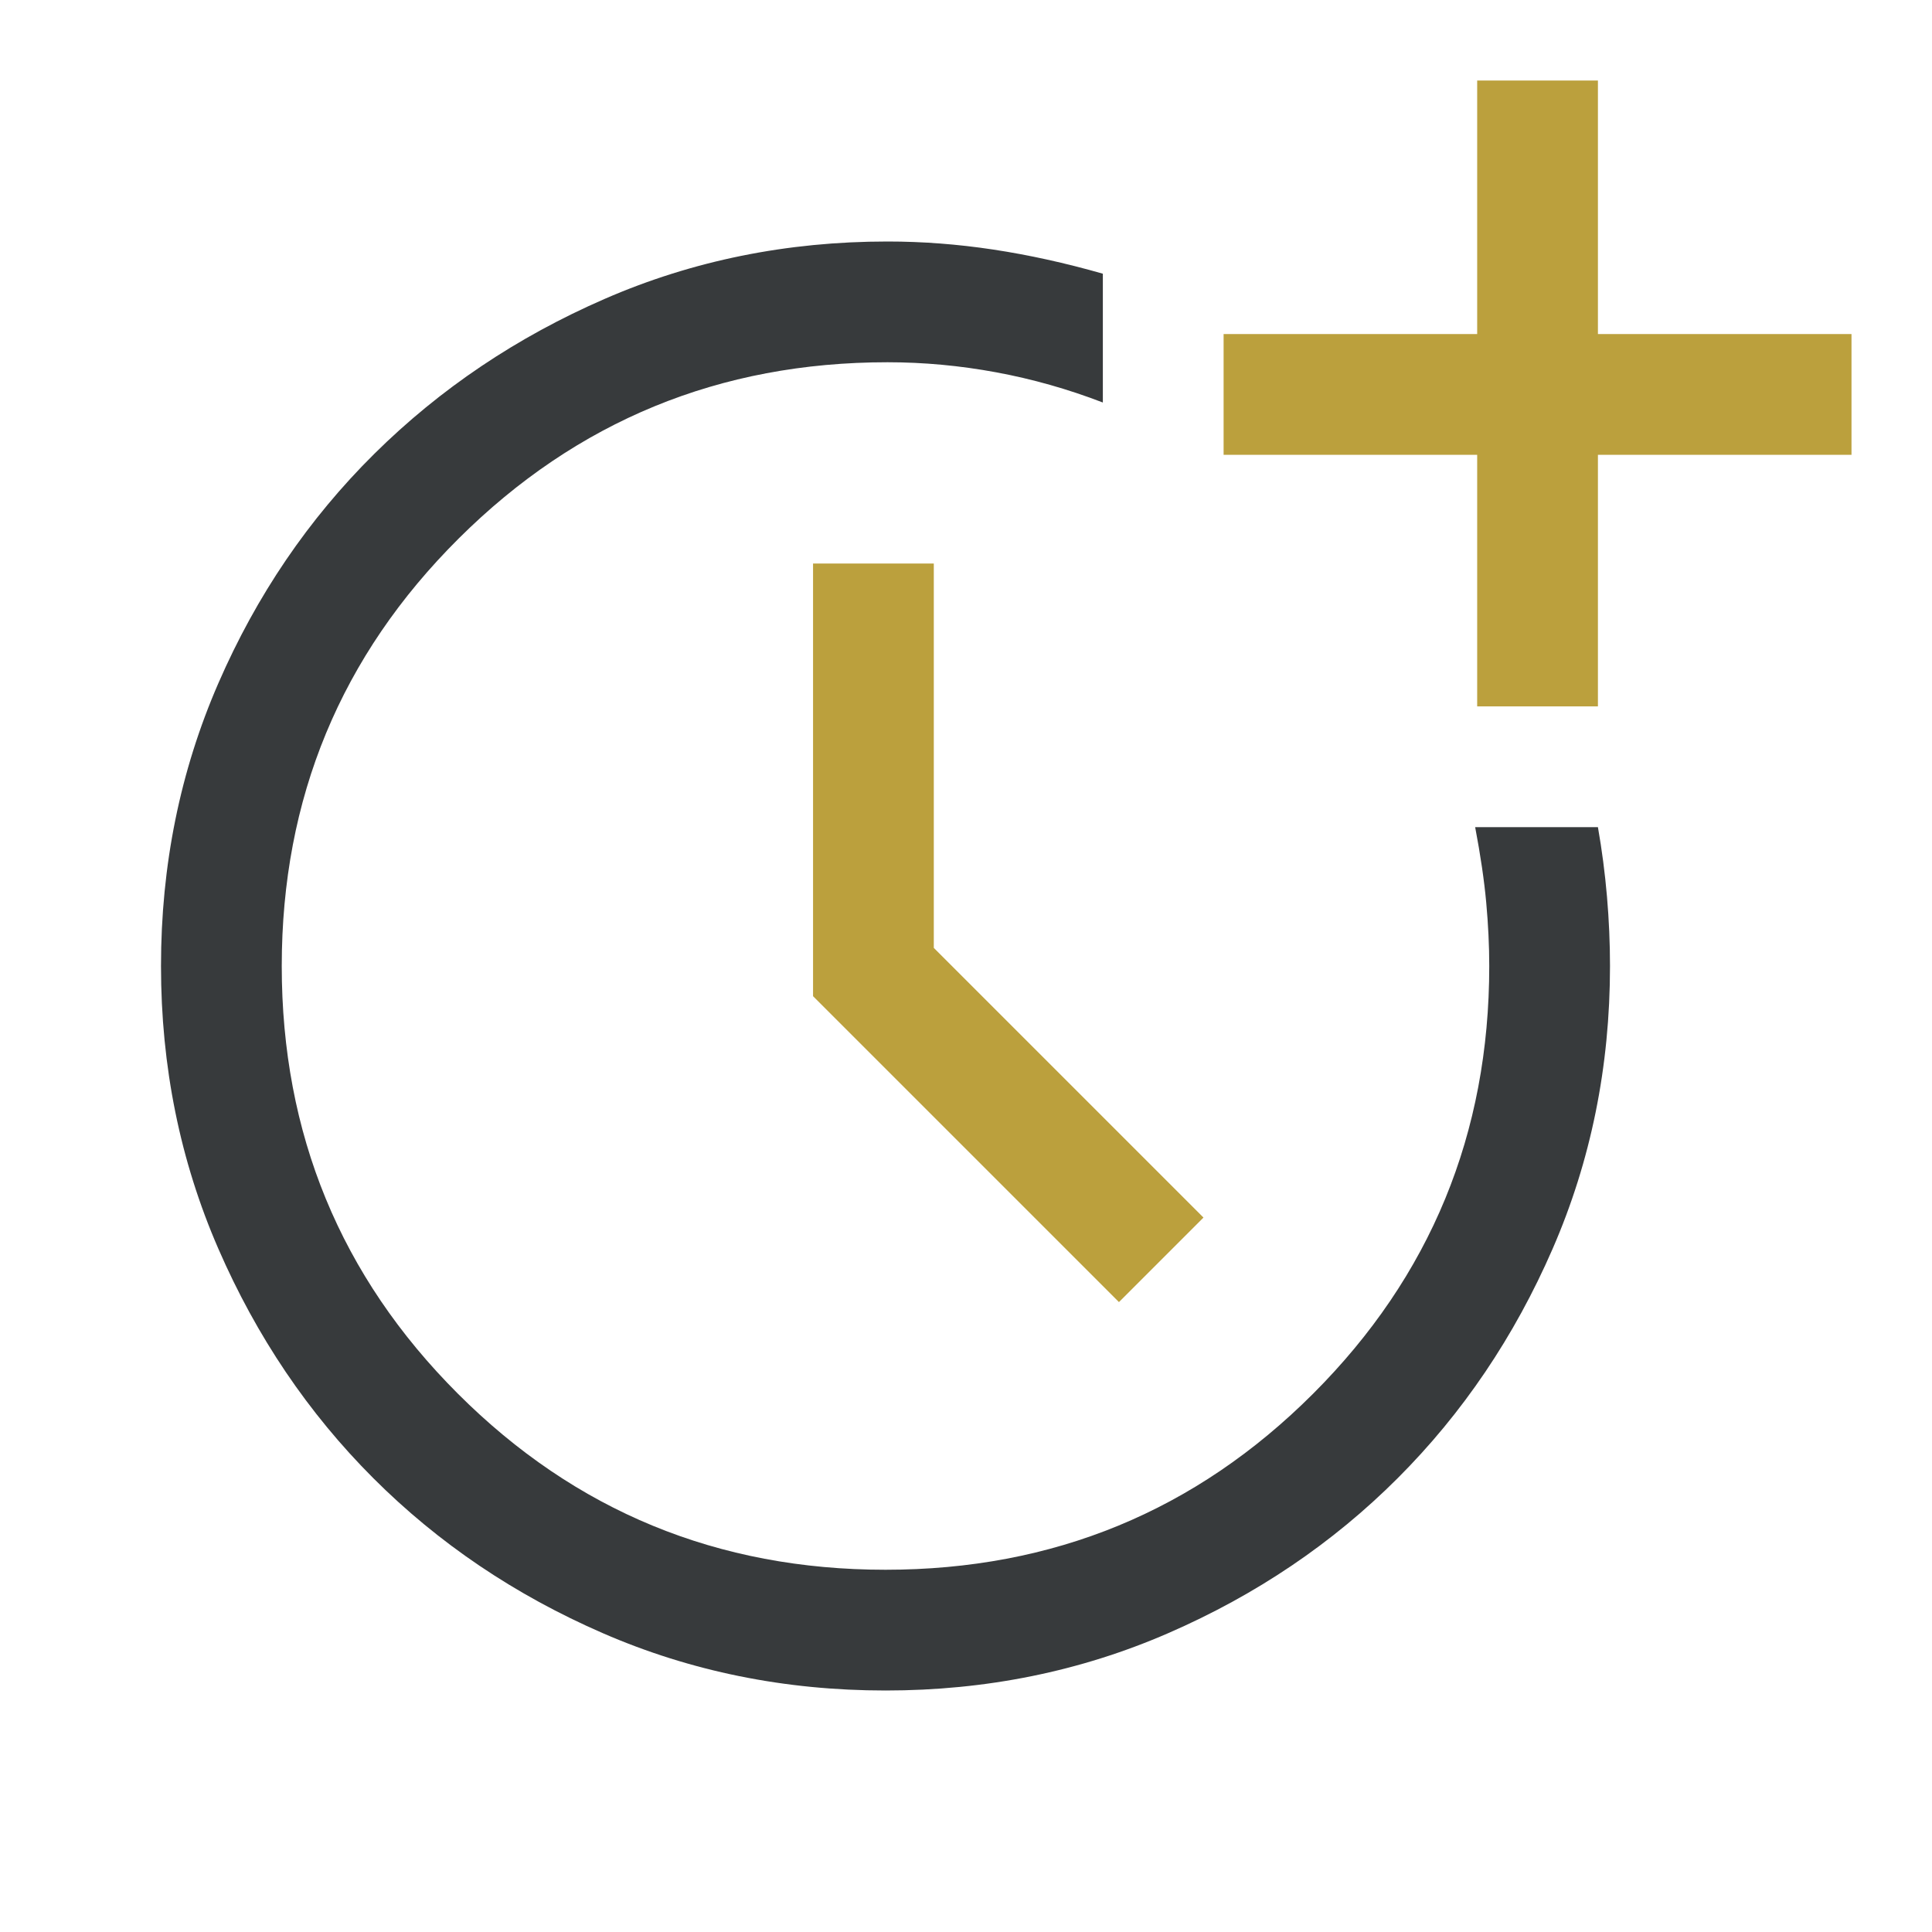 <svg id="erYQfLV48By1" xmlns="http://www.w3.org/2000/svg" xmlns:xlink="http://www.w3.org/1999/xlink" viewBox="0 96 960 960" shape-rendering="geometricPrecision" text-rendering="geometricPrecision"><path d="M440,936q-75,0-140.5-28.5t-114-77-77-114-28.5-140.5t28.5-140.5t77.5-114t114.5-77t140.5-28.5q26,0,52.5,4t54.5,12v64q-26-10-53-15t-54-5q-125,0-213,87.5t-88,212.5t87.5,212.5t212.5,87.5t212.5-87.5t87.5-212.5q0-15-1.5-31.5t-5.5-37.5h61q3,17,4.5,34.5t1.5,34.5q0,75-28.5,140.5t-77,114-114,77-140.5,28.5Z" fill="#373a3c"/><path d="M556,743L404,591v-215h60v191L598,701l-42,42ZM734,447v-125h-126v-60h126v-126h60v126h126v60h-126v125h-60Z" fill="#bba03d"/></svg>

